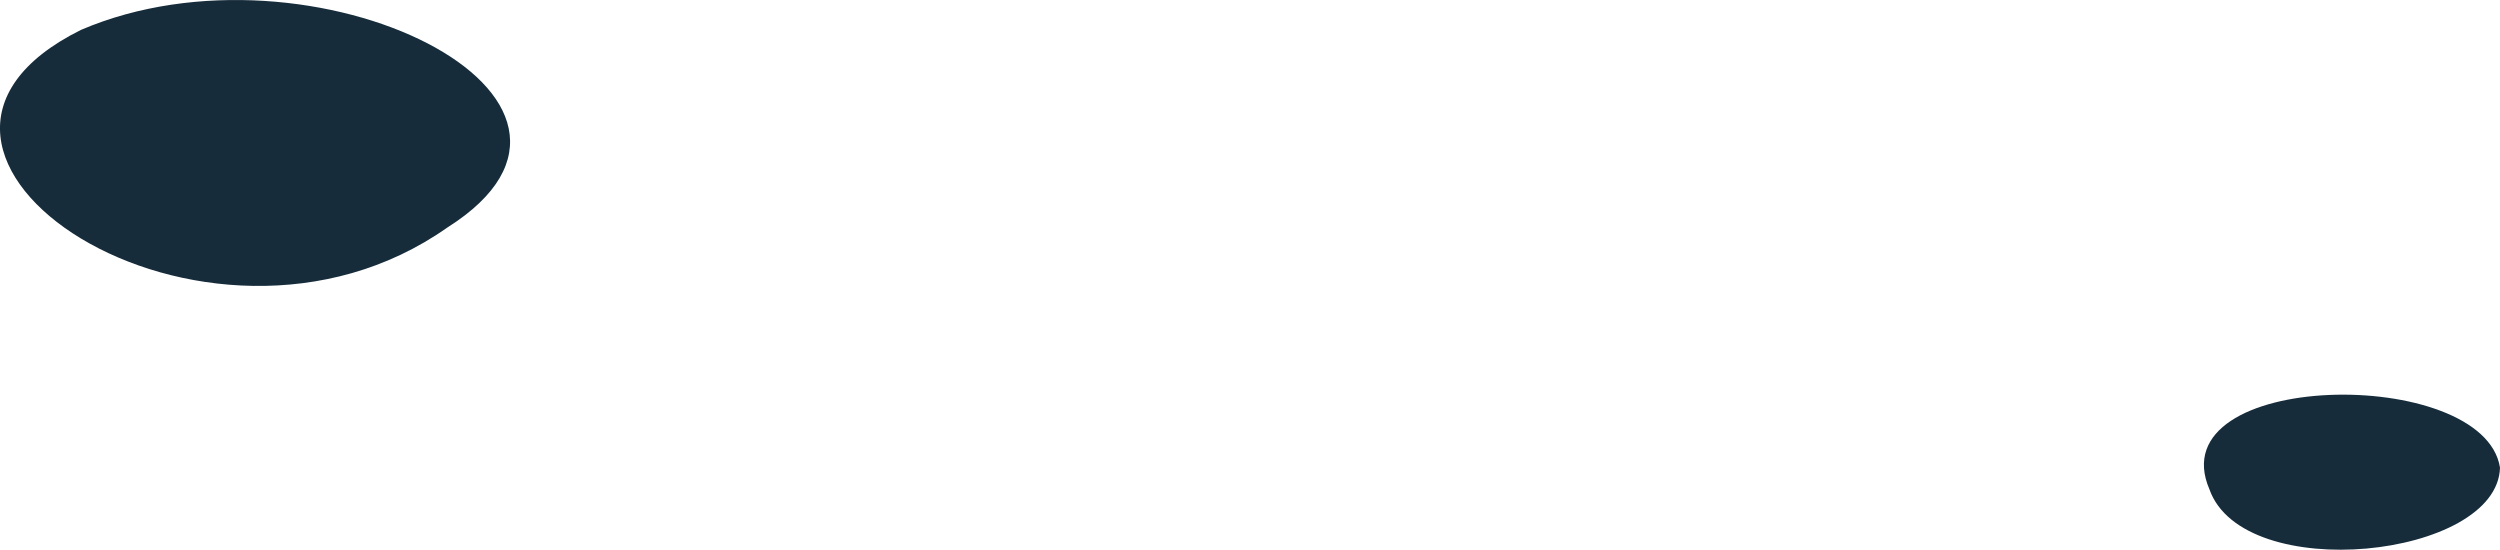 <?xml version="1.0" encoding="utf-8"?>
<svg xmlns="http://www.w3.org/2000/svg" fill="none" height="100%" overflow="visible" preserveAspectRatio="none" style="display: block;" viewBox="0 0 48.469 10.658" width="100%">
<g id="Group" style="mix-blend-mode:screen">
<path d="M42.836 9.488C43.493 11.347 48.417 10.829 48.469 9.067C48.158 7.074 41.834 7.16 42.836 9.488Z" fill="#162C3B" id="Vector"/>
<path d="M8.673 4.411C12.63 1.91 6.047 -1.337 1.571 0.579C-3.198 2.945 3.973 7.725 8.673 4.411Z" fill="#162C3B" id="Vector_2"/>
</g>
</svg>